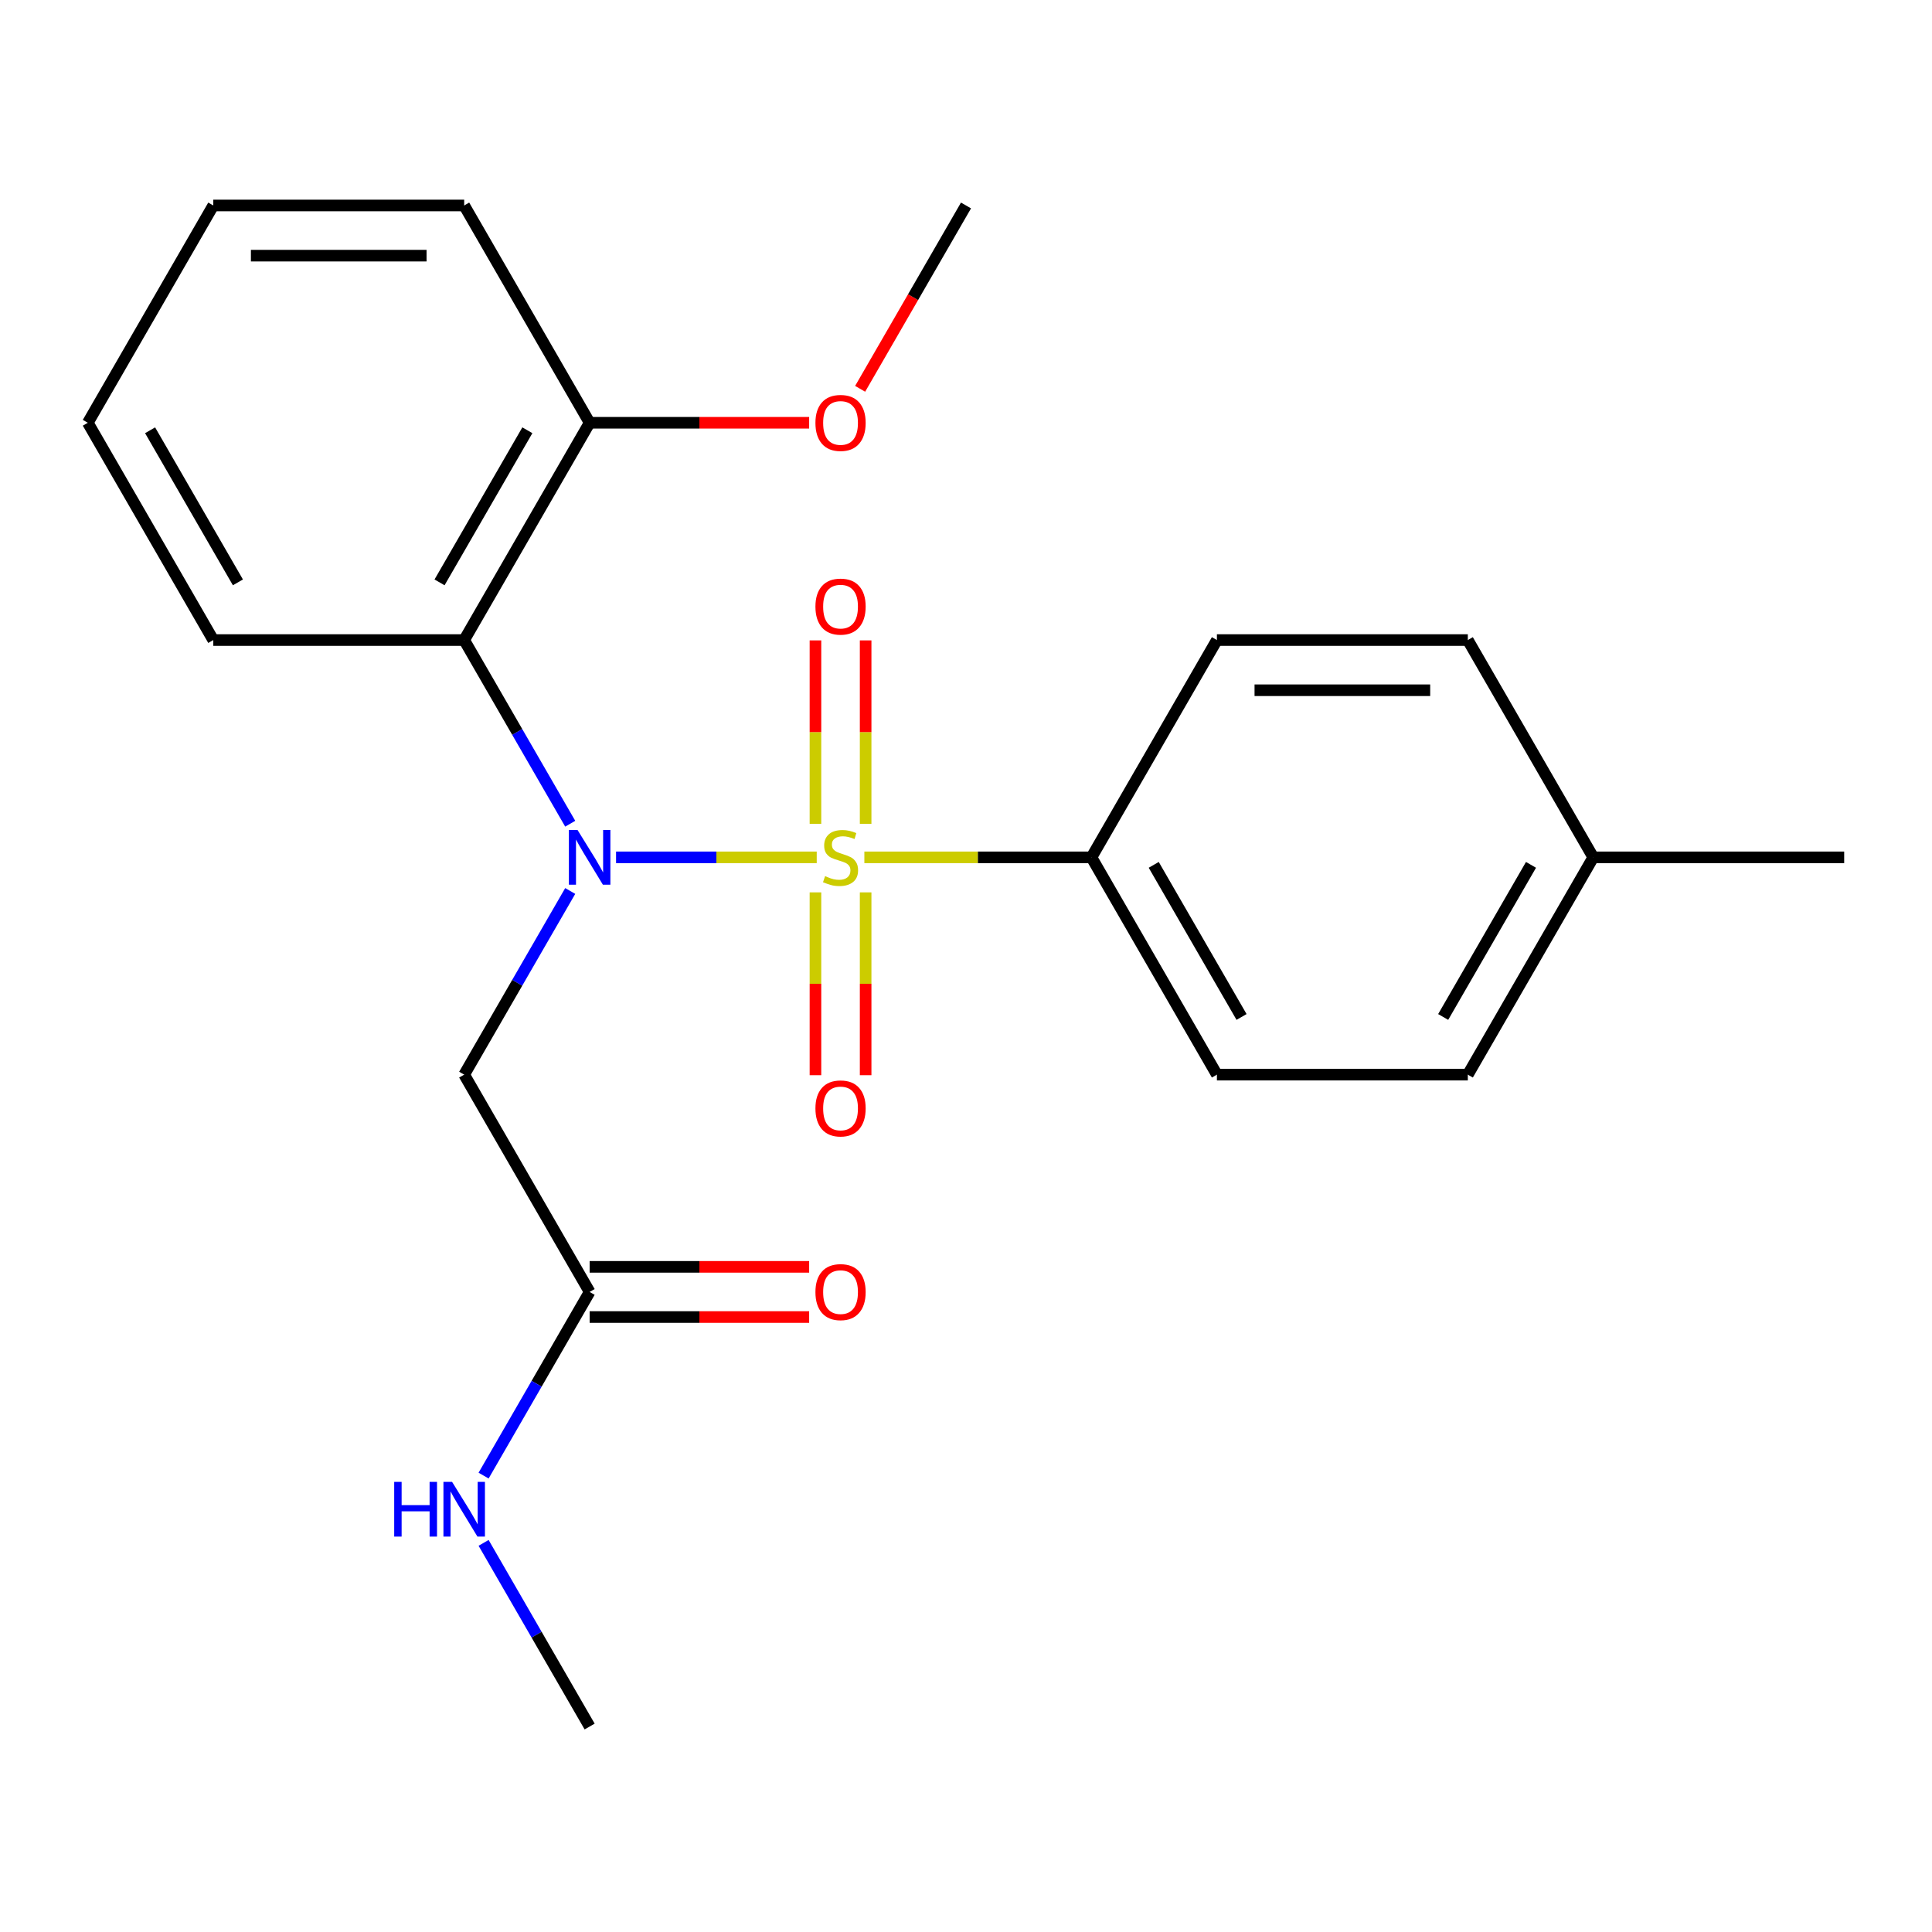 <?xml version='1.0' encoding='iso-8859-1'?>
<svg version='1.1' baseProfile='full'
              xmlns='http://www.w3.org/2000/svg'
                      xmlns:rdkit='http://www.rdkit.org/xml'
                      xmlns:xlink='http://www.w3.org/1999/xlink'
                  xml:space='preserve'
width='1000px' height='1000px' viewBox='0 0 1000 1000'>
<!-- END OF HEADER -->
<rect style='opacity:1.0;fill:#FFFFFF;stroke:none' width='1000' height='1000' x='0' y='0'> </rect>
<path class='bond-0' d='M 422.738,443.765 L 370.806,443.765' style='fill:none;fill-rule:evenodd;stroke:#CCCC00;stroke-width:6px;stroke-linecap:butt;stroke-linejoin:miter;stroke-opacity:1' />
<path class='bond-0' d='M 370.806,443.765 L 318.873,443.765' style='fill:none;fill-rule:evenodd;stroke:#0000FF;stroke-width:6px;stroke-linecap:butt;stroke-linejoin:miter;stroke-opacity:1' />
<path class='bond-3' d='M 447.392,443.765 L 506.163,443.765' style='fill:none;fill-rule:evenodd;stroke:#CCCC00;stroke-width:6px;stroke-linecap:butt;stroke-linejoin:miter;stroke-opacity:1' />
<path class='bond-3' d='M 506.163,443.765 L 564.935,443.765' style='fill:none;fill-rule:evenodd;stroke:#000000;stroke-width:6px;stroke-linecap:butt;stroke-linejoin:miter;stroke-opacity:1' />
<path class='bond-4' d='M 448.052,426.398 L 448.052,378.932' style='fill:none;fill-rule:evenodd;stroke:#CCCC00;stroke-width:6px;stroke-linecap:butt;stroke-linejoin:miter;stroke-opacity:1' />
<path class='bond-4' d='M 448.052,378.932 L 448.052,331.467' style='fill:none;fill-rule:evenodd;stroke:#FF0000;stroke-width:6px;stroke-linecap:butt;stroke-linejoin:miter;stroke-opacity:1' />
<path class='bond-4' d='M 422.078,426.398 L 422.078,378.932' style='fill:none;fill-rule:evenodd;stroke:#CCCC00;stroke-width:6px;stroke-linecap:butt;stroke-linejoin:miter;stroke-opacity:1' />
<path class='bond-4' d='M 422.078,378.932 L 422.078,331.467' style='fill:none;fill-rule:evenodd;stroke:#FF0000;stroke-width:6px;stroke-linecap:butt;stroke-linejoin:miter;stroke-opacity:1' />
<path class='bond-5' d='M 422.078,461.891 L 422.078,509.206' style='fill:none;fill-rule:evenodd;stroke:#CCCC00;stroke-width:6px;stroke-linecap:butt;stroke-linejoin:miter;stroke-opacity:1' />
<path class='bond-5' d='M 422.078,509.206 L 422.078,556.521' style='fill:none;fill-rule:evenodd;stroke:#FF0000;stroke-width:6px;stroke-linecap:butt;stroke-linejoin:miter;stroke-opacity:1' />
<path class='bond-5' d='M 448.052,461.891 L 448.052,509.206' style='fill:none;fill-rule:evenodd;stroke:#CCCC00;stroke-width:6px;stroke-linecap:butt;stroke-linejoin:miter;stroke-opacity:1' />
<path class='bond-5' d='M 448.052,509.206 L 448.052,556.521' style='fill:none;fill-rule:evenodd;stroke:#FF0000;stroke-width:6px;stroke-linecap:butt;stroke-linejoin:miter;stroke-opacity:1' />
<path class='bond-1' d='M 295.145,426.358 L 267.702,378.826' style='fill:none;fill-rule:evenodd;stroke:#0000FF;stroke-width:6px;stroke-linecap:butt;stroke-linejoin:miter;stroke-opacity:1' />
<path class='bond-1' d='M 267.702,378.826 L 240.26,331.294' style='fill:none;fill-rule:evenodd;stroke:#000000;stroke-width:6px;stroke-linecap:butt;stroke-linejoin:miter;stroke-opacity:1' />
<path class='bond-2' d='M 295.145,461.171 L 267.702,508.703' style='fill:none;fill-rule:evenodd;stroke:#0000FF;stroke-width:6px;stroke-linecap:butt;stroke-linejoin:miter;stroke-opacity:1' />
<path class='bond-2' d='M 267.702,508.703 L 240.26,556.235' style='fill:none;fill-rule:evenodd;stroke:#000000;stroke-width:6px;stroke-linecap:butt;stroke-linejoin:miter;stroke-opacity:1' />
<path class='bond-7' d='M 240.26,331.294 L 305.195,218.823' style='fill:none;fill-rule:evenodd;stroke:#000000;stroke-width:6px;stroke-linecap:butt;stroke-linejoin:miter;stroke-opacity:1' />
<path class='bond-7' d='M 227.506,301.436 L 272.96,222.707' style='fill:none;fill-rule:evenodd;stroke:#000000;stroke-width:6px;stroke-linecap:butt;stroke-linejoin:miter;stroke-opacity:1' />
<path class='bond-15' d='M 240.26,331.294 L 110.39,331.294' style='fill:none;fill-rule:evenodd;stroke:#000000;stroke-width:6px;stroke-linecap:butt;stroke-linejoin:miter;stroke-opacity:1' />
<path class='bond-6' d='M 240.26,556.235 L 305.195,668.706' style='fill:none;fill-rule:evenodd;stroke:#000000;stroke-width:6px;stroke-linecap:butt;stroke-linejoin:miter;stroke-opacity:1' />
<path class='bond-9' d='M 564.935,443.765 L 629.87,556.235' style='fill:none;fill-rule:evenodd;stroke:#000000;stroke-width:6px;stroke-linecap:butt;stroke-linejoin:miter;stroke-opacity:1' />
<path class='bond-9' d='M 597.169,447.648 L 642.624,526.378' style='fill:none;fill-rule:evenodd;stroke:#000000;stroke-width:6px;stroke-linecap:butt;stroke-linejoin:miter;stroke-opacity:1' />
<path class='bond-10' d='M 564.935,443.765 L 629.87,331.294' style='fill:none;fill-rule:evenodd;stroke:#000000;stroke-width:6px;stroke-linecap:butt;stroke-linejoin:miter;stroke-opacity:1' />
<path class='bond-8' d='M 305.195,681.693 L 362.006,681.693' style='fill:none;fill-rule:evenodd;stroke:#000000;stroke-width:6px;stroke-linecap:butt;stroke-linejoin:miter;stroke-opacity:1' />
<path class='bond-8' d='M 362.006,681.693 L 418.818,681.693' style='fill:none;fill-rule:evenodd;stroke:#FF0000;stroke-width:6px;stroke-linecap:butt;stroke-linejoin:miter;stroke-opacity:1' />
<path class='bond-8' d='M 305.195,655.719 L 362.006,655.719' style='fill:none;fill-rule:evenodd;stroke:#000000;stroke-width:6px;stroke-linecap:butt;stroke-linejoin:miter;stroke-opacity:1' />
<path class='bond-8' d='M 362.006,655.719 L 418.818,655.719' style='fill:none;fill-rule:evenodd;stroke:#FF0000;stroke-width:6px;stroke-linecap:butt;stroke-linejoin:miter;stroke-opacity:1' />
<path class='bond-11' d='M 305.195,668.706 L 277.752,716.238' style='fill:none;fill-rule:evenodd;stroke:#000000;stroke-width:6px;stroke-linecap:butt;stroke-linejoin:miter;stroke-opacity:1' />
<path class='bond-11' d='M 277.752,716.238 L 250.31,763.77' style='fill:none;fill-rule:evenodd;stroke:#0000FF;stroke-width:6px;stroke-linecap:butt;stroke-linejoin:miter;stroke-opacity:1' />
<path class='bond-16' d='M 305.195,218.823 L 362.006,218.823' style='fill:none;fill-rule:evenodd;stroke:#000000;stroke-width:6px;stroke-linecap:butt;stroke-linejoin:miter;stroke-opacity:1' />
<path class='bond-16' d='M 362.006,218.823 L 418.818,218.823' style='fill:none;fill-rule:evenodd;stroke:#FF0000;stroke-width:6px;stroke-linecap:butt;stroke-linejoin:miter;stroke-opacity:1' />
<path class='bond-17' d='M 305.195,218.823 L 240.26,106.352' style='fill:none;fill-rule:evenodd;stroke:#000000;stroke-width:6px;stroke-linecap:butt;stroke-linejoin:miter;stroke-opacity:1' />
<path class='bond-12' d='M 629.87,556.235 L 759.74,556.235' style='fill:none;fill-rule:evenodd;stroke:#000000;stroke-width:6px;stroke-linecap:butt;stroke-linejoin:miter;stroke-opacity:1' />
<path class='bond-13' d='M 629.87,331.294 L 759.74,331.294' style='fill:none;fill-rule:evenodd;stroke:#000000;stroke-width:6px;stroke-linecap:butt;stroke-linejoin:miter;stroke-opacity:1' />
<path class='bond-13' d='M 649.351,357.268 L 740.26,357.268' style='fill:none;fill-rule:evenodd;stroke:#000000;stroke-width:6px;stroke-linecap:butt;stroke-linejoin:miter;stroke-opacity:1' />
<path class='bond-18' d='M 250.31,798.584 L 277.752,846.116' style='fill:none;fill-rule:evenodd;stroke:#0000FF;stroke-width:6px;stroke-linecap:butt;stroke-linejoin:miter;stroke-opacity:1' />
<path class='bond-18' d='M 277.752,846.116 L 305.195,893.648' style='fill:none;fill-rule:evenodd;stroke:#000000;stroke-width:6px;stroke-linecap:butt;stroke-linejoin:miter;stroke-opacity:1' />
<path class='bond-23' d='M 759.74,556.235 L 824.675,443.765' style='fill:none;fill-rule:evenodd;stroke:#000000;stroke-width:6px;stroke-linecap:butt;stroke-linejoin:miter;stroke-opacity:1' />
<path class='bond-23' d='M 746.986,526.378 L 792.441,447.648' style='fill:none;fill-rule:evenodd;stroke:#000000;stroke-width:6px;stroke-linecap:butt;stroke-linejoin:miter;stroke-opacity:1' />
<path class='bond-14' d='M 759.74,331.294 L 824.675,443.765' style='fill:none;fill-rule:evenodd;stroke:#000000;stroke-width:6px;stroke-linecap:butt;stroke-linejoin:miter;stroke-opacity:1' />
<path class='bond-19' d='M 824.675,443.765 L 954.545,443.765' style='fill:none;fill-rule:evenodd;stroke:#000000;stroke-width:6px;stroke-linecap:butt;stroke-linejoin:miter;stroke-opacity:1' />
<path class='bond-21' d='M 110.39,331.294 L 45.455,218.823' style='fill:none;fill-rule:evenodd;stroke:#000000;stroke-width:6px;stroke-linecap:butt;stroke-linejoin:miter;stroke-opacity:1' />
<path class='bond-21' d='M 123.144,301.436 L 77.689,222.707' style='fill:none;fill-rule:evenodd;stroke:#000000;stroke-width:6px;stroke-linecap:butt;stroke-linejoin:miter;stroke-opacity:1' />
<path class='bond-20' d='M 445.207,201.256 L 472.604,153.804' style='fill:none;fill-rule:evenodd;stroke:#FF0000;stroke-width:6px;stroke-linecap:butt;stroke-linejoin:miter;stroke-opacity:1' />
<path class='bond-20' d='M 472.604,153.804 L 500,106.352' style='fill:none;fill-rule:evenodd;stroke:#000000;stroke-width:6px;stroke-linecap:butt;stroke-linejoin:miter;stroke-opacity:1' />
<path class='bond-24' d='M 240.26,106.352 L 110.39,106.352' style='fill:none;fill-rule:evenodd;stroke:#000000;stroke-width:6px;stroke-linecap:butt;stroke-linejoin:miter;stroke-opacity:1' />
<path class='bond-24' d='M 220.779,132.326 L 129.87,132.326' style='fill:none;fill-rule:evenodd;stroke:#000000;stroke-width:6px;stroke-linecap:butt;stroke-linejoin:miter;stroke-opacity:1' />
<path class='bond-22' d='M 45.455,218.823 L 110.39,106.352' style='fill:none;fill-rule:evenodd;stroke:#000000;stroke-width:6px;stroke-linecap:butt;stroke-linejoin:miter;stroke-opacity:1' />
<path  class='atom-0' d='M 427.065 453.485
Q 427.385 453.605, 428.705 454.165
Q 430.025 454.725, 431.465 455.085
Q 432.945 455.405, 434.385 455.405
Q 437.065 455.405, 438.625 454.125
Q 440.185 452.805, 440.185 450.525
Q 440.185 448.965, 439.385 448.005
Q 438.625 447.045, 437.425 446.525
Q 436.225 446.005, 434.225 445.405
Q 431.705 444.645, 430.185 443.925
Q 428.705 443.205, 427.625 441.685
Q 426.585 440.165, 426.585 437.605
Q 426.585 434.045, 428.985 431.845
Q 431.425 429.645, 436.225 429.645
Q 439.505 429.645, 443.225 431.205
L 442.305 434.285
Q 438.905 432.885, 436.345 432.885
Q 433.585 432.885, 432.065 434.045
Q 430.545 435.165, 430.585 437.125
Q 430.585 438.645, 431.345 439.565
Q 432.145 440.485, 433.265 441.005
Q 434.425 441.525, 436.345 442.125
Q 438.905 442.925, 440.425 443.725
Q 441.945 444.525, 443.025 446.165
Q 444.145 447.765, 444.145 450.525
Q 444.145 454.445, 441.505 456.565
Q 438.905 458.645, 434.545 458.645
Q 432.025 458.645, 430.105 458.085
Q 428.225 457.565, 425.985 456.645
L 427.065 453.485
' fill='#CCCC00'/>
<path  class='atom-1' d='M 298.935 429.605
L 308.215 444.605
Q 309.135 446.085, 310.615 448.765
Q 312.095 451.445, 312.175 451.605
L 312.175 429.605
L 315.935 429.605
L 315.935 457.925
L 312.055 457.925
L 302.095 441.525
Q 300.935 439.605, 299.695 437.405
Q 298.495 435.205, 298.135 434.525
L 298.135 457.925
L 294.455 457.925
L 294.455 429.605
L 298.935 429.605
' fill='#0000FF'/>
<path  class='atom-5' d='M 422.065 313.974
Q 422.065 307.174, 425.425 303.374
Q 428.785 299.574, 435.065 299.574
Q 441.345 299.574, 444.705 303.374
Q 448.065 307.174, 448.065 313.974
Q 448.065 320.854, 444.665 324.774
Q 441.265 328.654, 435.065 328.654
Q 428.825 328.654, 425.425 324.774
Q 422.065 320.894, 422.065 313.974
M 435.065 325.454
Q 439.385 325.454, 441.705 322.574
Q 444.065 319.654, 444.065 313.974
Q 444.065 308.414, 441.705 305.614
Q 439.385 302.774, 435.065 302.774
Q 430.745 302.774, 428.385 305.574
Q 426.065 308.374, 426.065 313.974
Q 426.065 319.694, 428.385 322.574
Q 430.745 325.454, 435.065 325.454
' fill='#FF0000'/>
<path  class='atom-6' d='M 422.065 573.715
Q 422.065 566.915, 425.425 563.115
Q 428.785 559.315, 435.065 559.315
Q 441.345 559.315, 444.705 563.115
Q 448.065 566.915, 448.065 573.715
Q 448.065 580.595, 444.665 584.515
Q 441.265 588.395, 435.065 588.395
Q 428.825 588.395, 425.425 584.515
Q 422.065 580.635, 422.065 573.715
M 435.065 585.195
Q 439.385 585.195, 441.705 582.315
Q 444.065 579.395, 444.065 573.715
Q 444.065 568.155, 441.705 565.355
Q 439.385 562.515, 435.065 562.515
Q 430.745 562.515, 428.385 565.315
Q 426.065 568.115, 426.065 573.715
Q 426.065 579.435, 428.385 582.315
Q 430.745 585.195, 435.065 585.195
' fill='#FF0000'/>
<path  class='atom-9' d='M 422.065 668.786
Q 422.065 661.986, 425.425 658.186
Q 428.785 654.386, 435.065 654.386
Q 441.345 654.386, 444.705 658.186
Q 448.065 661.986, 448.065 668.786
Q 448.065 675.666, 444.665 679.586
Q 441.265 683.466, 435.065 683.466
Q 428.825 683.466, 425.425 679.586
Q 422.065 675.706, 422.065 668.786
M 435.065 680.266
Q 439.385 680.266, 441.705 677.386
Q 444.065 674.466, 444.065 668.786
Q 444.065 663.226, 441.705 660.426
Q 439.385 657.586, 435.065 657.586
Q 430.745 657.586, 428.385 660.386
Q 426.065 663.186, 426.065 668.786
Q 426.065 674.506, 428.385 677.386
Q 430.745 680.266, 435.065 680.266
' fill='#FF0000'/>
<path  class='atom-12' d='M 204.04 767.017
L 207.88 767.017
L 207.88 779.057
L 222.36 779.057
L 222.36 767.017
L 226.2 767.017
L 226.2 795.337
L 222.36 795.337
L 222.36 782.257
L 207.88 782.257
L 207.88 795.337
L 204.04 795.337
L 204.04 767.017
' fill='#0000FF'/>
<path  class='atom-12' d='M 234 767.017
L 243.28 782.017
Q 244.2 783.497, 245.68 786.177
Q 247.16 788.857, 247.24 789.017
L 247.24 767.017
L 251 767.017
L 251 795.337
L 247.12 795.337
L 237.16 778.937
Q 236 777.017, 234.76 774.817
Q 233.56 772.617, 233.2 771.937
L 233.2 795.337
L 229.52 795.337
L 229.52 767.017
L 234 767.017
' fill='#0000FF'/>
<path  class='atom-17' d='M 422.065 218.903
Q 422.065 212.103, 425.425 208.303
Q 428.785 204.503, 435.065 204.503
Q 441.345 204.503, 444.705 208.303
Q 448.065 212.103, 448.065 218.903
Q 448.065 225.783, 444.665 229.703
Q 441.265 233.583, 435.065 233.583
Q 428.825 233.583, 425.425 229.703
Q 422.065 225.823, 422.065 218.903
M 435.065 230.383
Q 439.385 230.383, 441.705 227.503
Q 444.065 224.583, 444.065 218.903
Q 444.065 213.343, 441.705 210.543
Q 439.385 207.703, 435.065 207.703
Q 430.745 207.703, 428.385 210.503
Q 426.065 213.303, 426.065 218.903
Q 426.065 224.623, 428.385 227.503
Q 430.745 230.383, 435.065 230.383
' fill='#FF0000'/>
</svg>
